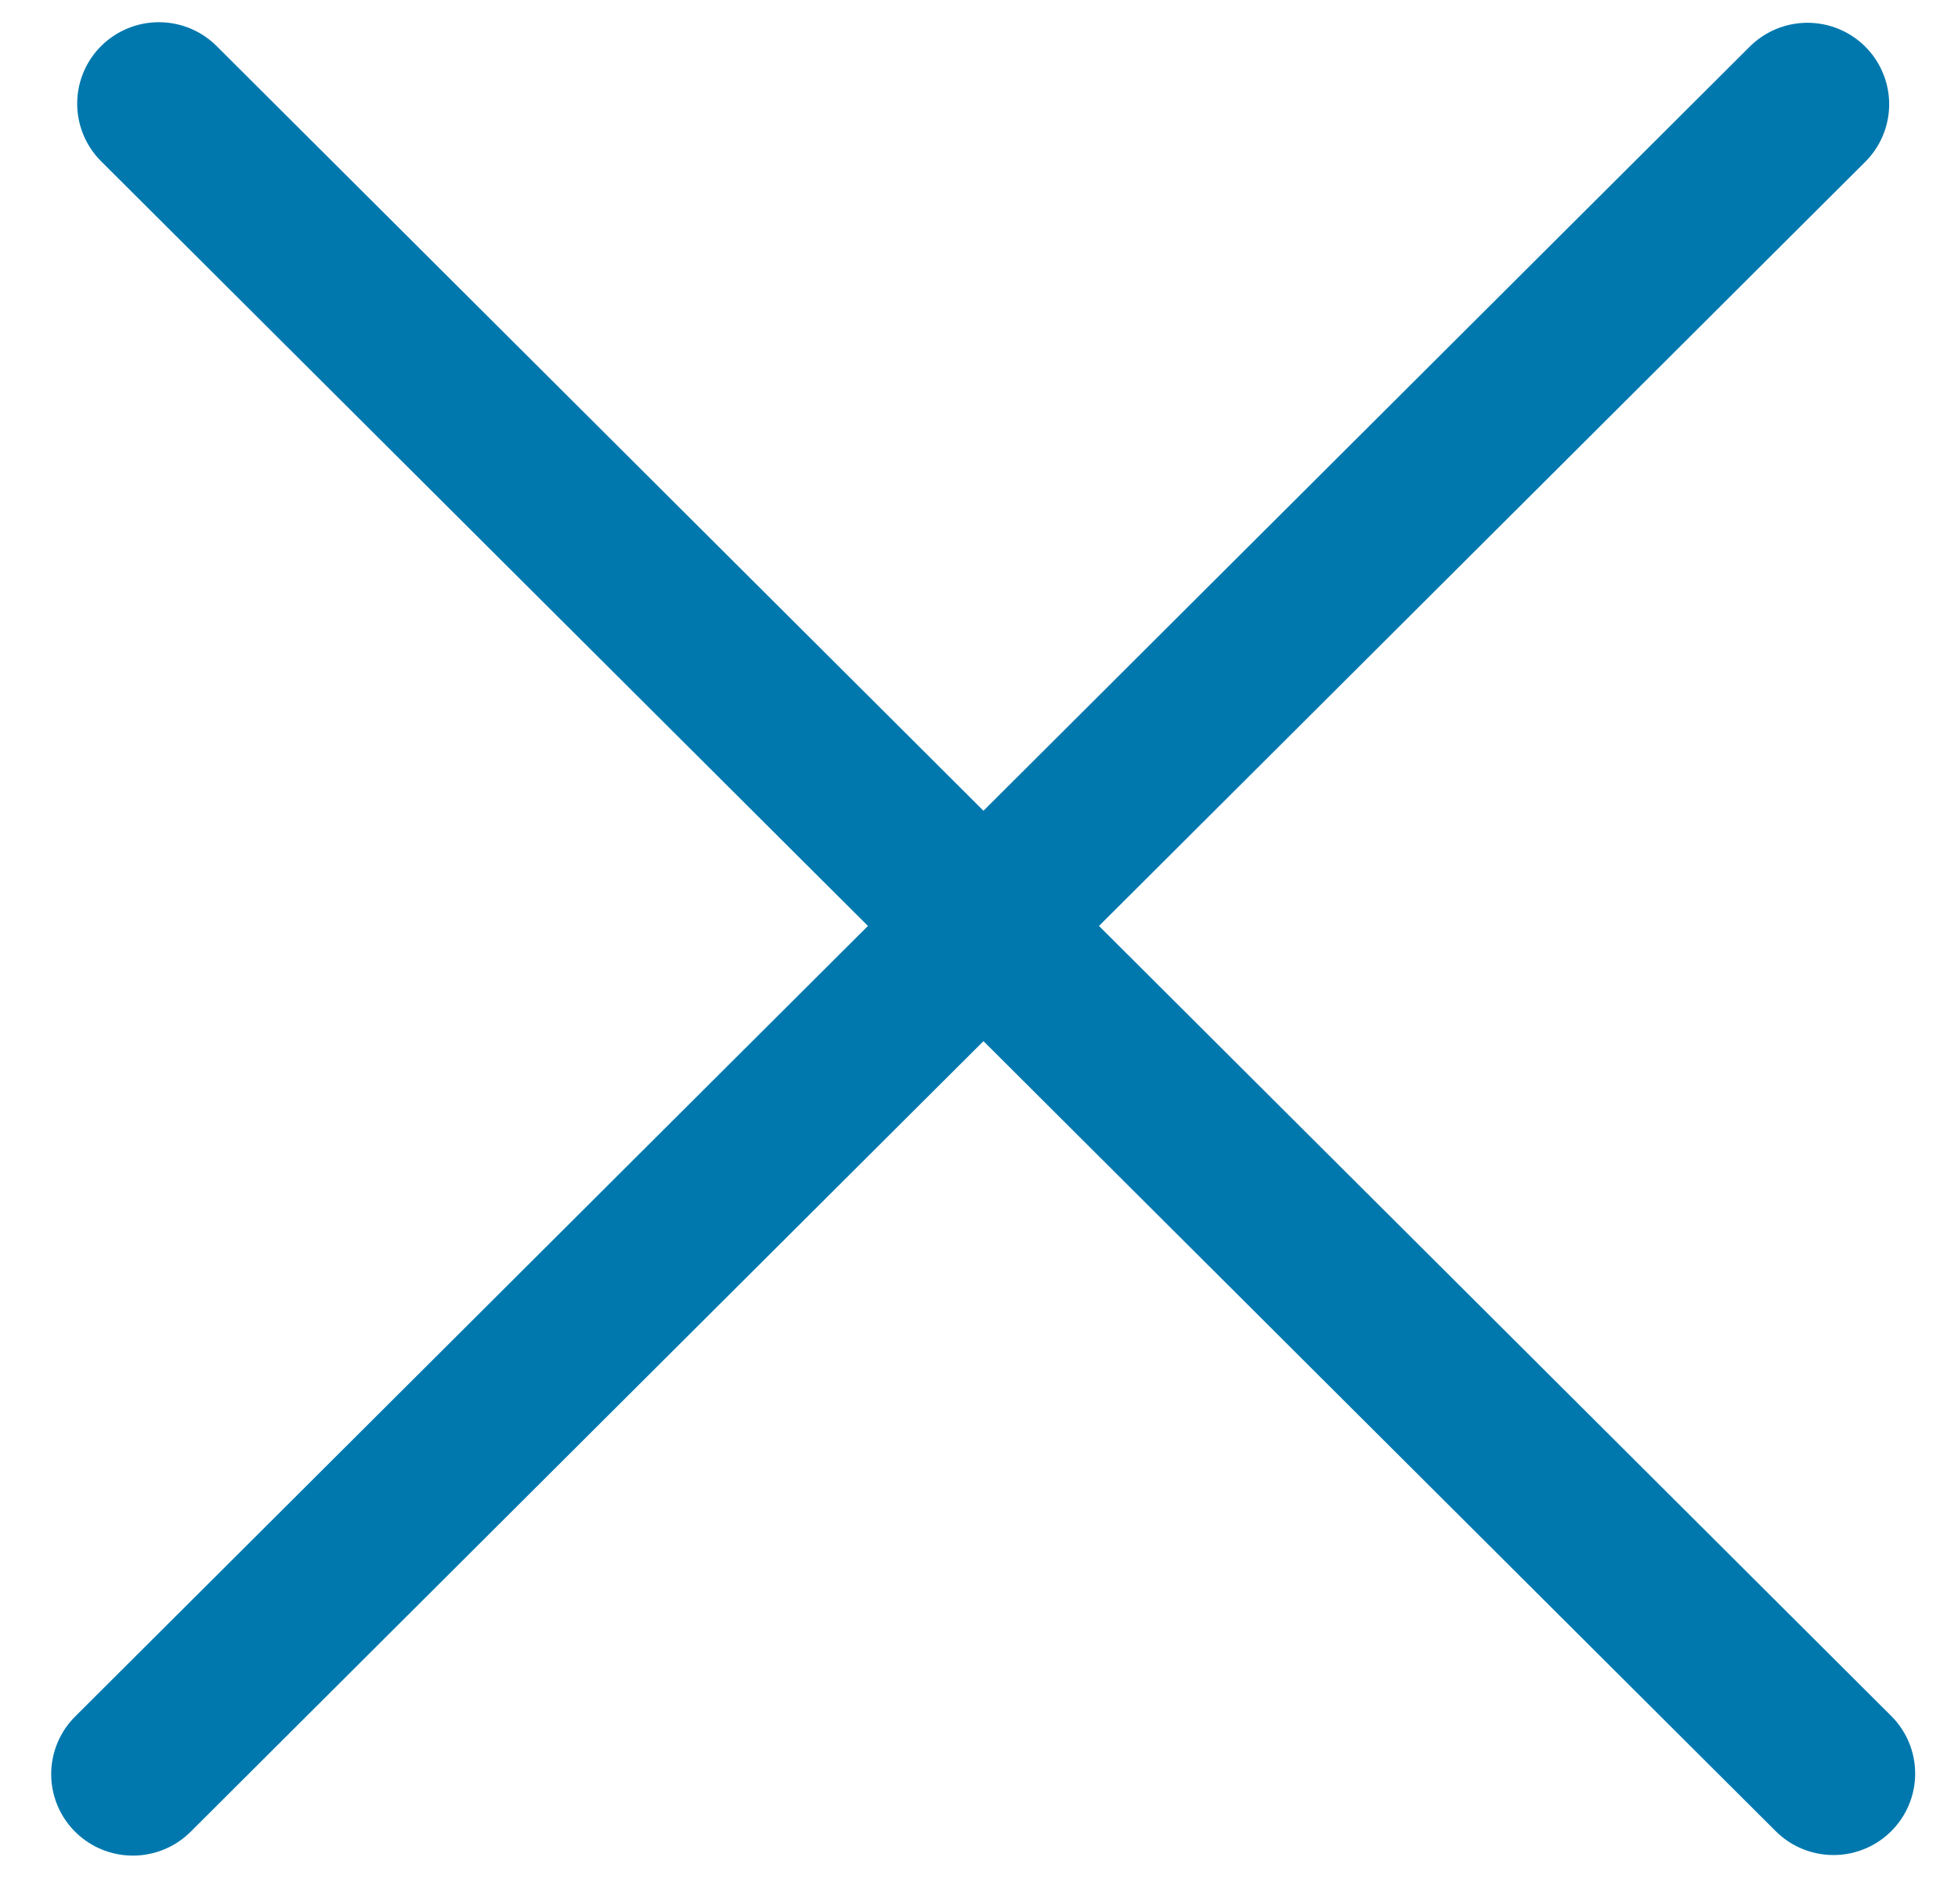 <?xml version="1.0" encoding="UTF-8"?>
<svg xmlns="http://www.w3.org/2000/svg" width="36" height="35" viewBox="0 0 36 35" fill="none">
  <line x1="1.5" y1="-1.5" x2="44.988" y2="-1.5" transform="matrix(0.708 0.706 -0.708 0.706 0.797 1.906)" stroke="#0078AE" stroke-width="3" stroke-linecap="round"></line>
  <line x1="1.5" y1="-1.5" x2="44.988" y2="-1.5" transform="matrix(0.708 -0.706 0.708 0.706 2.443 34.737)" stroke="#0078AE" stroke-width="3" stroke-linecap="round"></line>
</svg>
